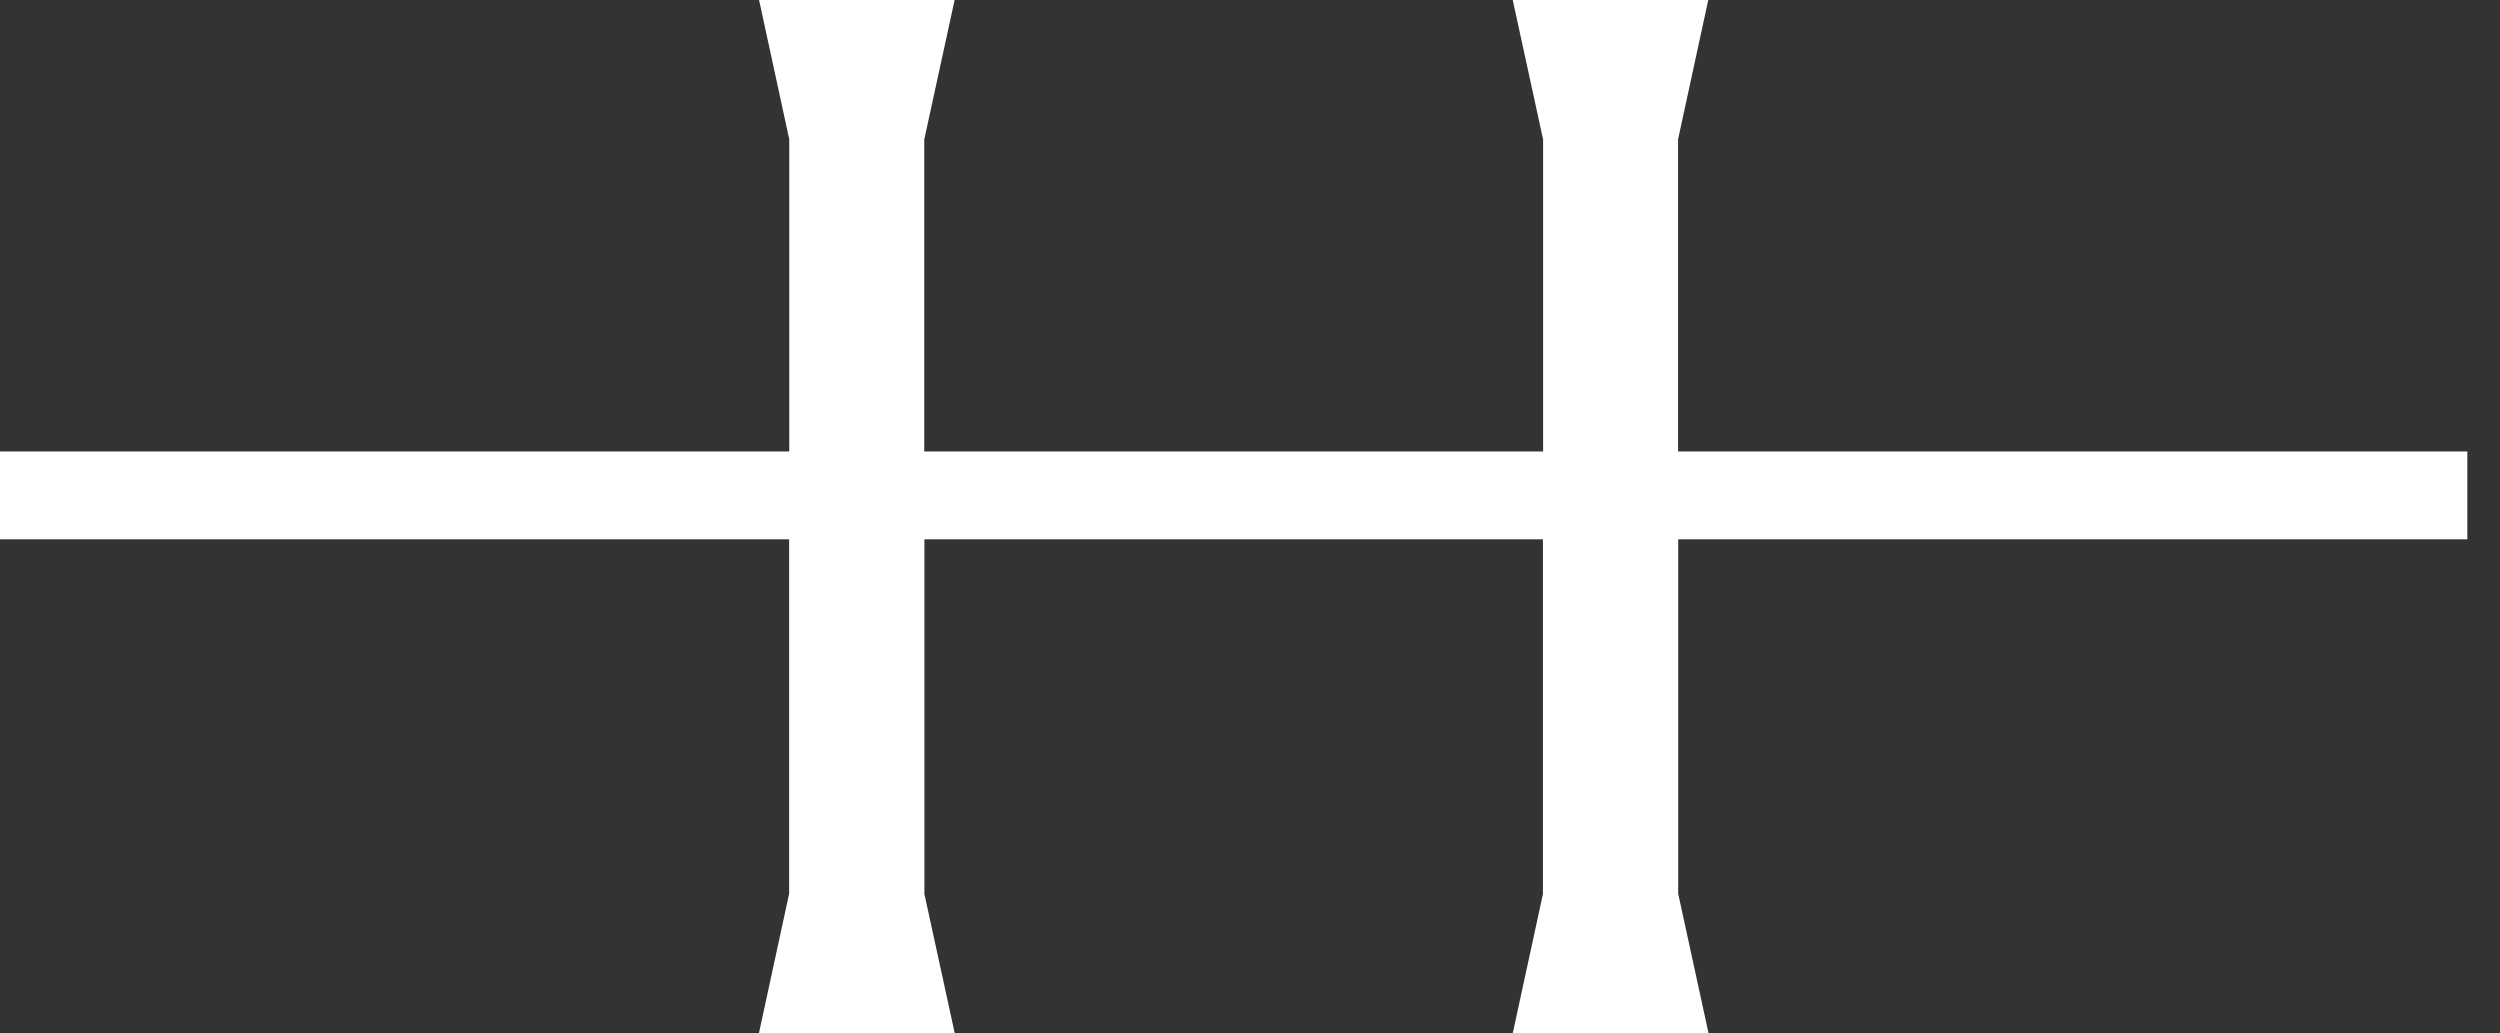 <svg width="75" height="31" viewBox="0 0 75 31" fill="none" xmlns="http://www.w3.org/2000/svg">
<rect x="0" y="0" width="75" height="31" fill="#333333" stroke="none"/>
<path d="M64.533 13.544H50.342V4.184L50.378 4.015L51.248 0H51.208H45.386H45.382L46.293 4.184V13.544H27.728V4.184L28.639 0H28.634H22.813H22.772L23.642 4.015L23.678 4.184V13.544H9.492H0V16.18H9.497H23.674V26.811L22.767 31H22.786H28.63H28.643L27.732 26.82V16.18H46.288V26.82L45.382 31H45.391H51.235H51.257L50.346 26.811V16.18H64.524H74.02V13.544H64.533Z" fill="white"/>
</svg>
